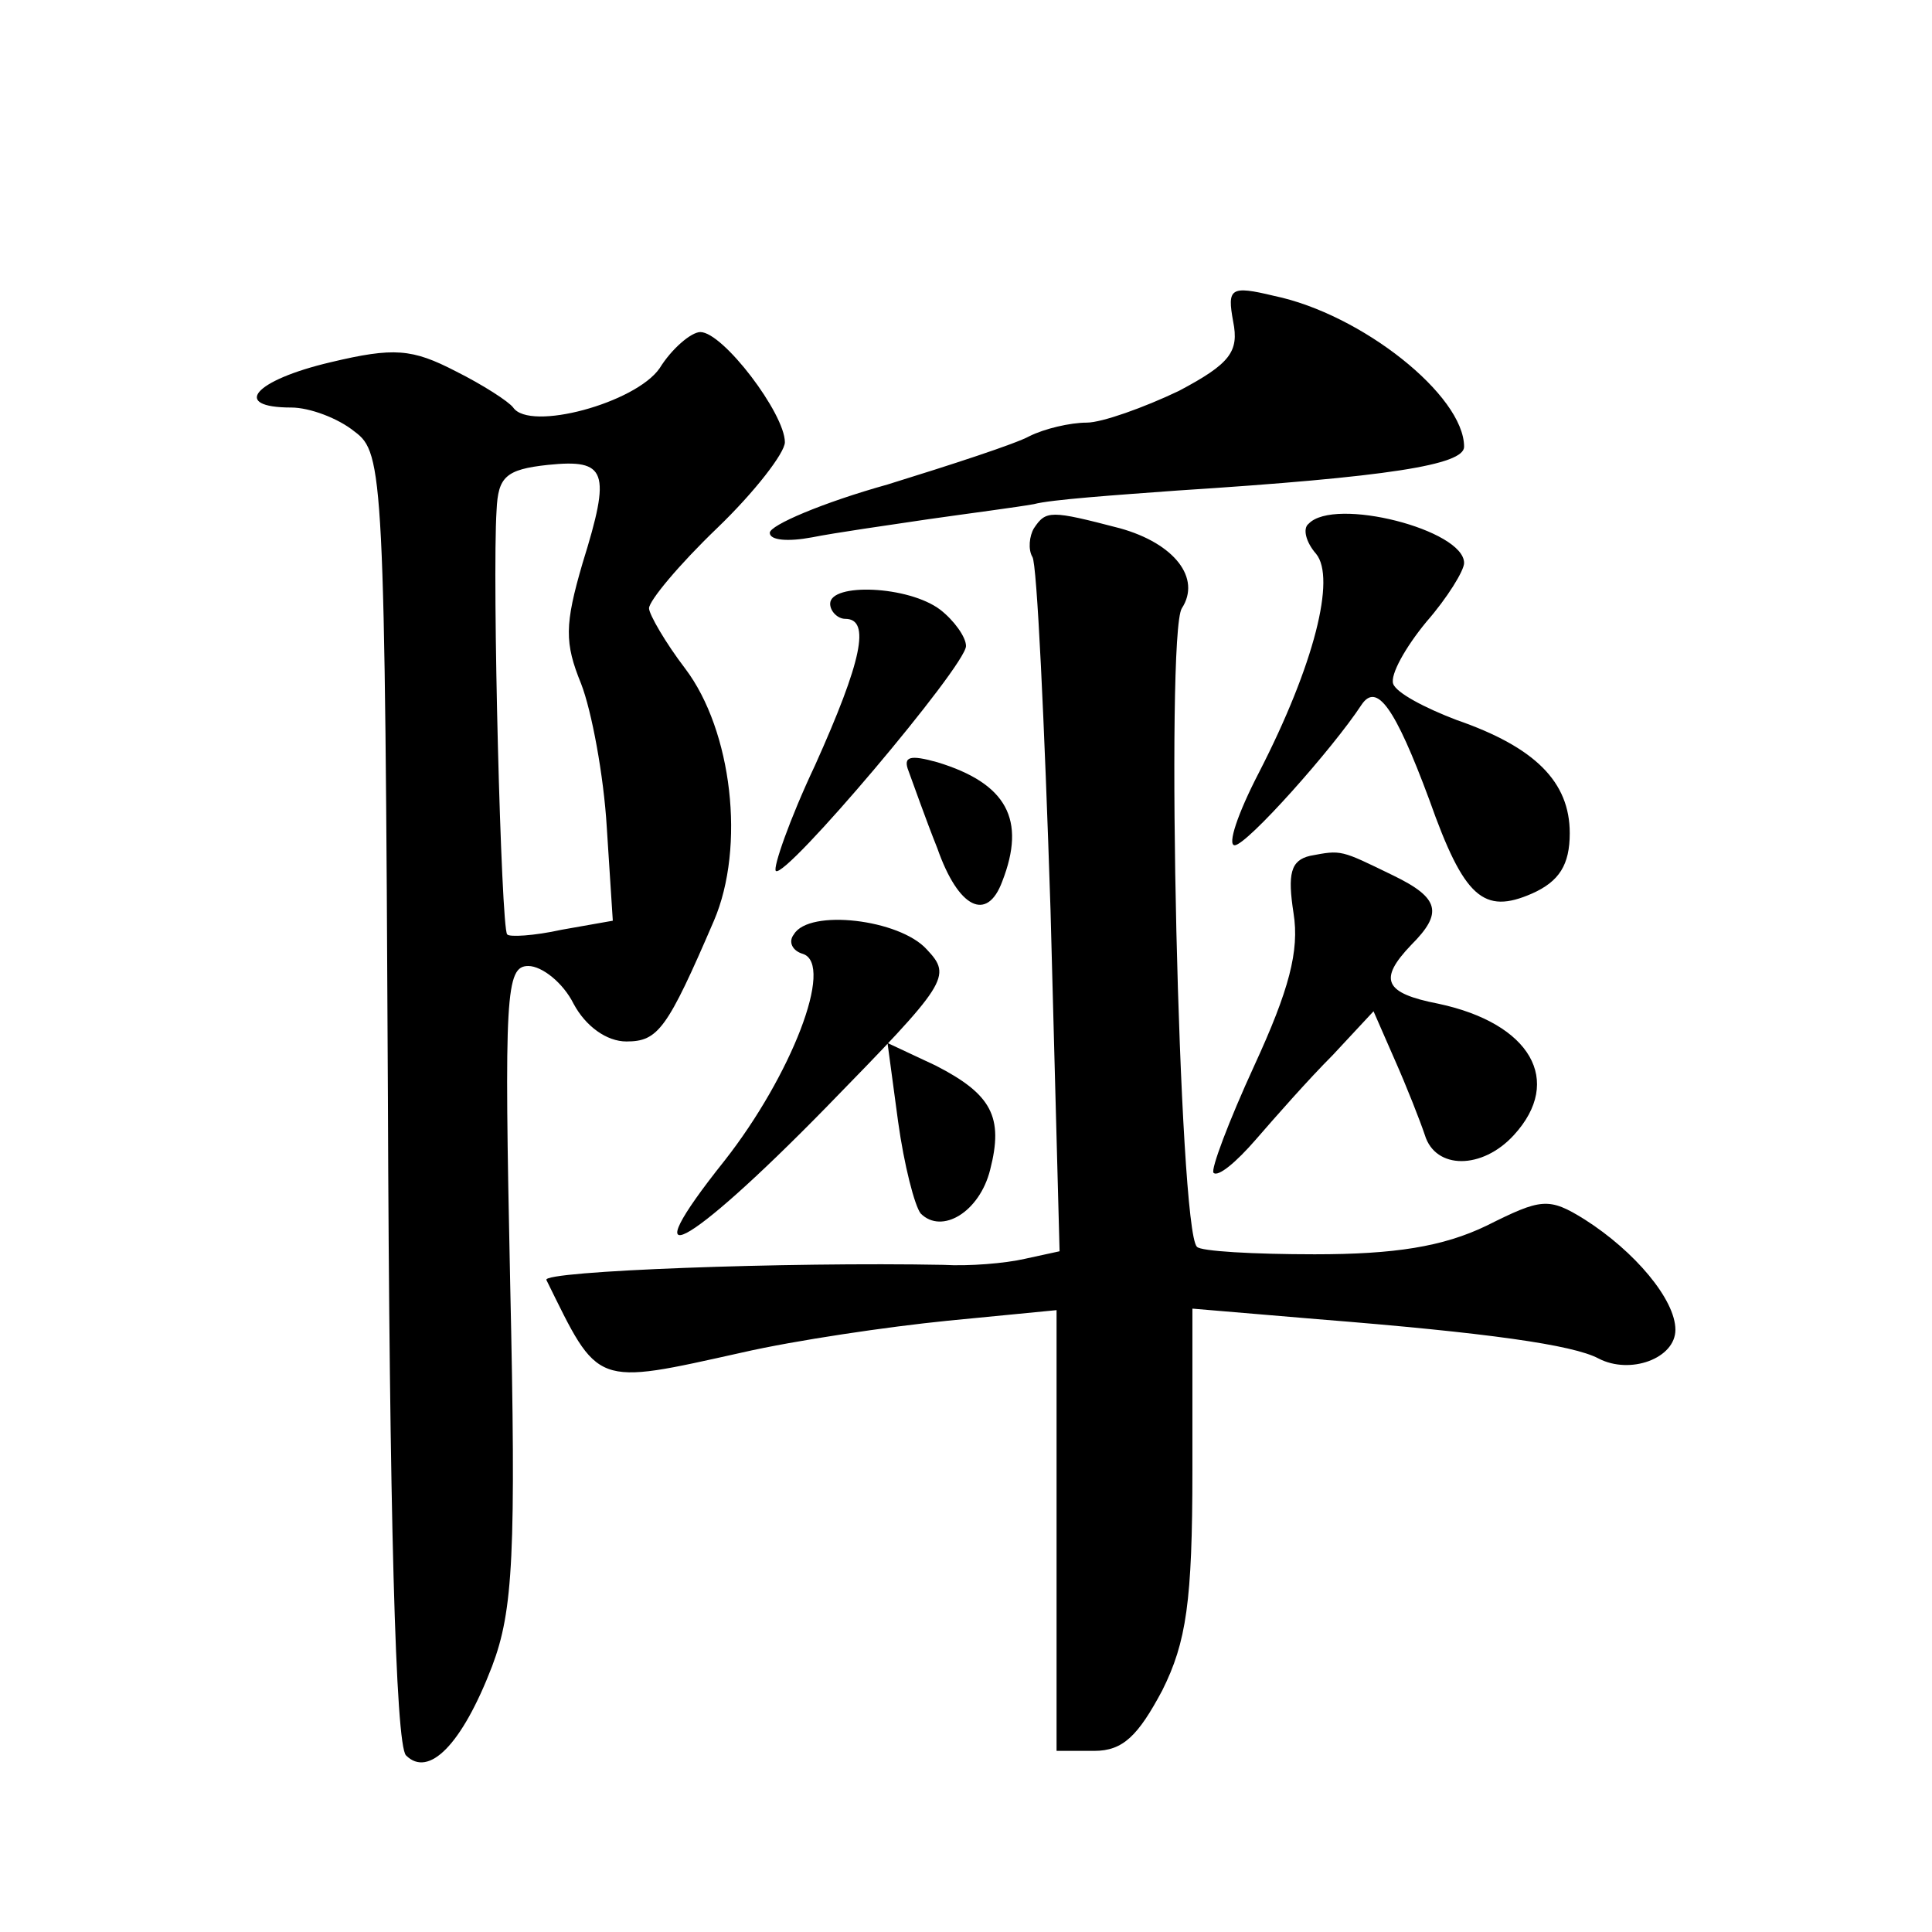 <?xml version="1.0" standalone="no"?>
<!DOCTYPE svg PUBLIC "-//W3C//DTD SVG 20010904//EN"
 "http://www.w3.org/TR/2001/REC-SVG-20010904/DTD/svg10.dtd">
<svg version="1.0" xmlns="http://www.w3.org/2000/svg"
 width="128pt" height="128pt" viewBox="0 0 128 128"
 preserveAspectRatio="xMidYMid meet">
<g transform="translate(0,128) scale(0.1,-0.1)"
fill="#0" stroke="none">
<path d="M817 1067 c4 -20 -2 -28 -36 -46 -23 -11 -51 -21 -61 -21 -11 0 -28 -4
-38 -9 -9 -5 -52 -19 -94 -32 -43 -12 -78 -27 -78 -32 0 -5 12 -6 28 -3 15 3 50
8 77 12 28 4 59 8 70 10 11 3 54 6 95 9 140 9 190 17 190 29 0 34 -68 88 -126 100
-29 7 -31 5 -27 -17z M437 1036 c-16 -23 -86 -42 -97 -26 -3 4 -20 15 -38 24 -29
15 -41 16 -83 6 -51 -12 -66 -30 -26 -30 12 0 31 -7 42 -16 19 -14 20 -28 22 -441
1 -273 5 -429 12 -436 15 -15 37 7 57 59 14 37 16 74 12 254 -4 191 -3 210 12 210
9 0 23 -11 30 -25 8 -15 22 -25 35 -25 21 0 27 8 58 80 21 49 12 126 -19 167 -13
17 -24 36 -24 40 0 5 20 29 45 53 25 24 45 50 45 57 0 19 -41 73 -56 73 -6 0 -19
-11 -27 -24z m-51 -129 c-12 -41 -12 -53 -1 -80 7 -18 15 -61 17 -95 l4 -62 -34
-6 c-18 -4 -35 -5 -36 -3 -4 4 -10 235 -7 281 1 22 6 27 34 30 39 4 42 -4 23 -65z
M685 930 c-3 -5 -4 -14 -1 -19 3 -4 8 -110 12 -234 l6 -226 -23 -5 c-13 -3 -37
-5 -54 -4 -103 2 -266 -4 -263 -10 35 -71 31 -70 130 -48 35 8 96 17 136 21 l72
7 0 -146 0 -146 25 0 c19 0 29 10 45 40 16 32 20 59 20 146 l0 107 83 -7 c113 -9
169 -17 186 -26 21 -11 51 0 51 19 0 20 -27 52 -60 73 -24 15 -29 14 -65 -4 -29
-14 -61 -19 -114 -19 -40 0 -76 2 -78 5 -12 11 -21 406 -10 423 13 20 -5 43 -41
53 -46 12 -49 12 -57 0z M867 933 c-4 -3 -2 -12 5 -20 13 -16 -1 -73 -38 -145 -14
-27 -21 -48 -16 -48 8 0 65 64 84 93 10 15 22 -1 45 -63 23 -65 36 -76 68 -62 18
8 25 19 25 40 0 34 -23 57 -75 75 -21 8 -40 18 -42 24 -2 6 8 24 22 41 14 16 25
34 25 39 0 22 -86 44 -103 26z M550 880 c0 -5 5 -10 10 -10 17 0 11 -28 -20 -97
-17 -36 -28 -68 -26 -70 6 -6 126 136 126 149 0 6 -8 17 -17 24 -21 16 -73 18 -73
4z M602 769 c3 -8 11 -31 19 -51 14 -40 33 -49 43 -22 16 41 3 65 -43 79 -18 5
-23 4 -19 -6z M868 713 c-13 -3 -15 -12 -11 -38 4 -25 -3 -51 -26 -101 -17 -37
-29 -69 -27 -71 3 -3 15 7 28 22 13 15 35 40 51 56 l27 29 14 -32 c8 -18 17 -41
20 -50 7 -23 38 -23 59 0 33 36 11 74 -50 87 -36 7 -40 16 -18 39 21 21 19 31 -12
46 -35 17 -34 17 -55 13z M526 661 c-4 -5 -1 -11 6 -13 21 -7 -8 -81 -52 -137 -63
-79 -26 -60 67 35 81 83 84 87 67 105 -18 20 -78 27 -88 10z M595 537 c4 -29 11
-56 15 -61 14 -14 39 1 46 29 9 35 1 50 -36 69 l-32 15 7 -52z"/>
</g>
</svg>
